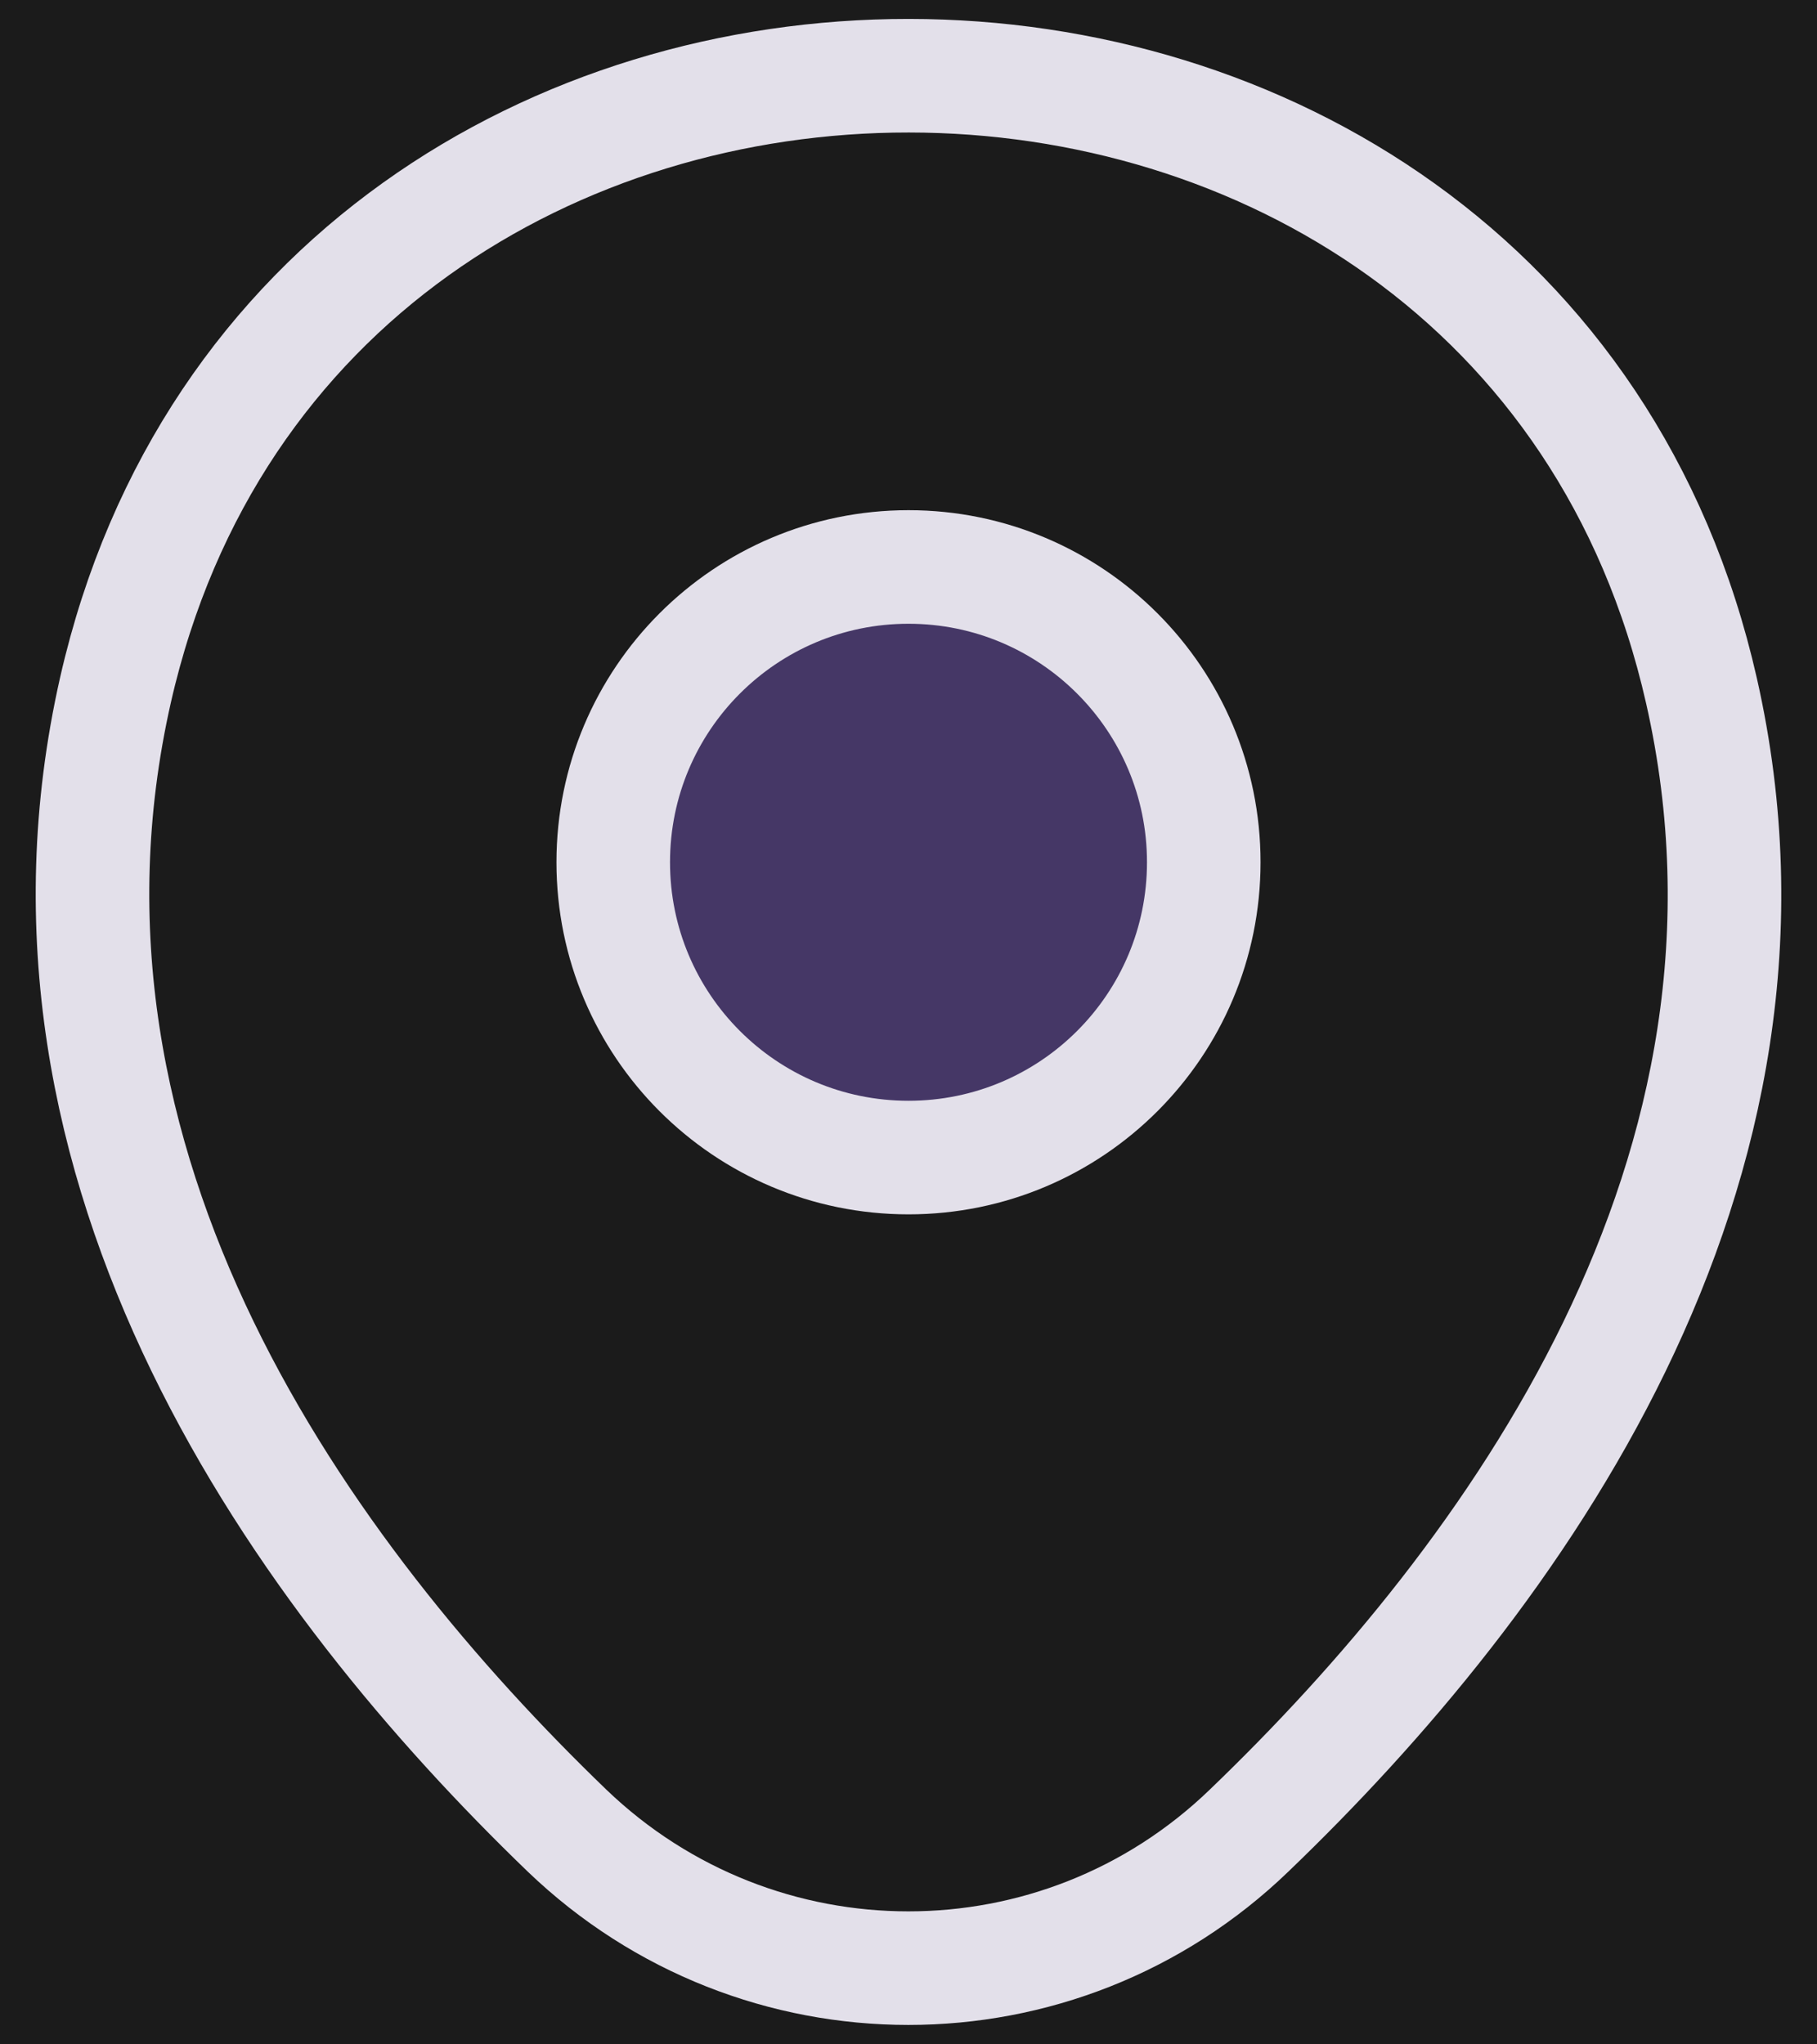 <svg width="16" height="18" viewBox="0 0 16 18" fill="none" xmlns="http://www.w3.org/2000/svg">
<rect width="16" height="18" fill="#B4B4B4"/>
<g clip-path="url(#clip0_292_16574)">
<rect width="390" height="2044" transform="translate(-16 -1696)" fill="#7B7A7D"/>
<rect x="-16" y="-957" width="390" height="1295" rx="4" fill="#1B1B1B"/>
<rect x="-11.5" y="-65.5" width="381" height="275" rx="5.5" fill="#1B1B1B"/>
<rect x="-11.5" y="-65.5" width="381" height="275" rx="5.5" stroke="#855AFF"/>
<path d="M8 10.192C9.436 10.192 10.6 9.028 10.6 7.592C10.6 6.156 9.436 4.992 8 4.992C6.564 4.992 5.4 6.156 5.4 7.592C5.4 9.028 6.564 10.192 8 10.192Z" fill="#453766" stroke="#E3E0EA"/>
<path d="M1.017 6.075C2.658 -1.142 13.35 -1.133 14.983 6.083C15.942 10.317 13.308 13.9 11 16.117C9.325 17.733 6.675 17.733 4.992 16.117C2.692 13.9 0.058 10.308 1.017 6.075Z" stroke="#E3E0EA"/>
</g>
<defs>
<clipPath id="clip0_292_16574">
<rect width="390" height="2044" fill="white" transform="translate(-16 -1696)"/>
</clipPath>
</defs>
</svg>
